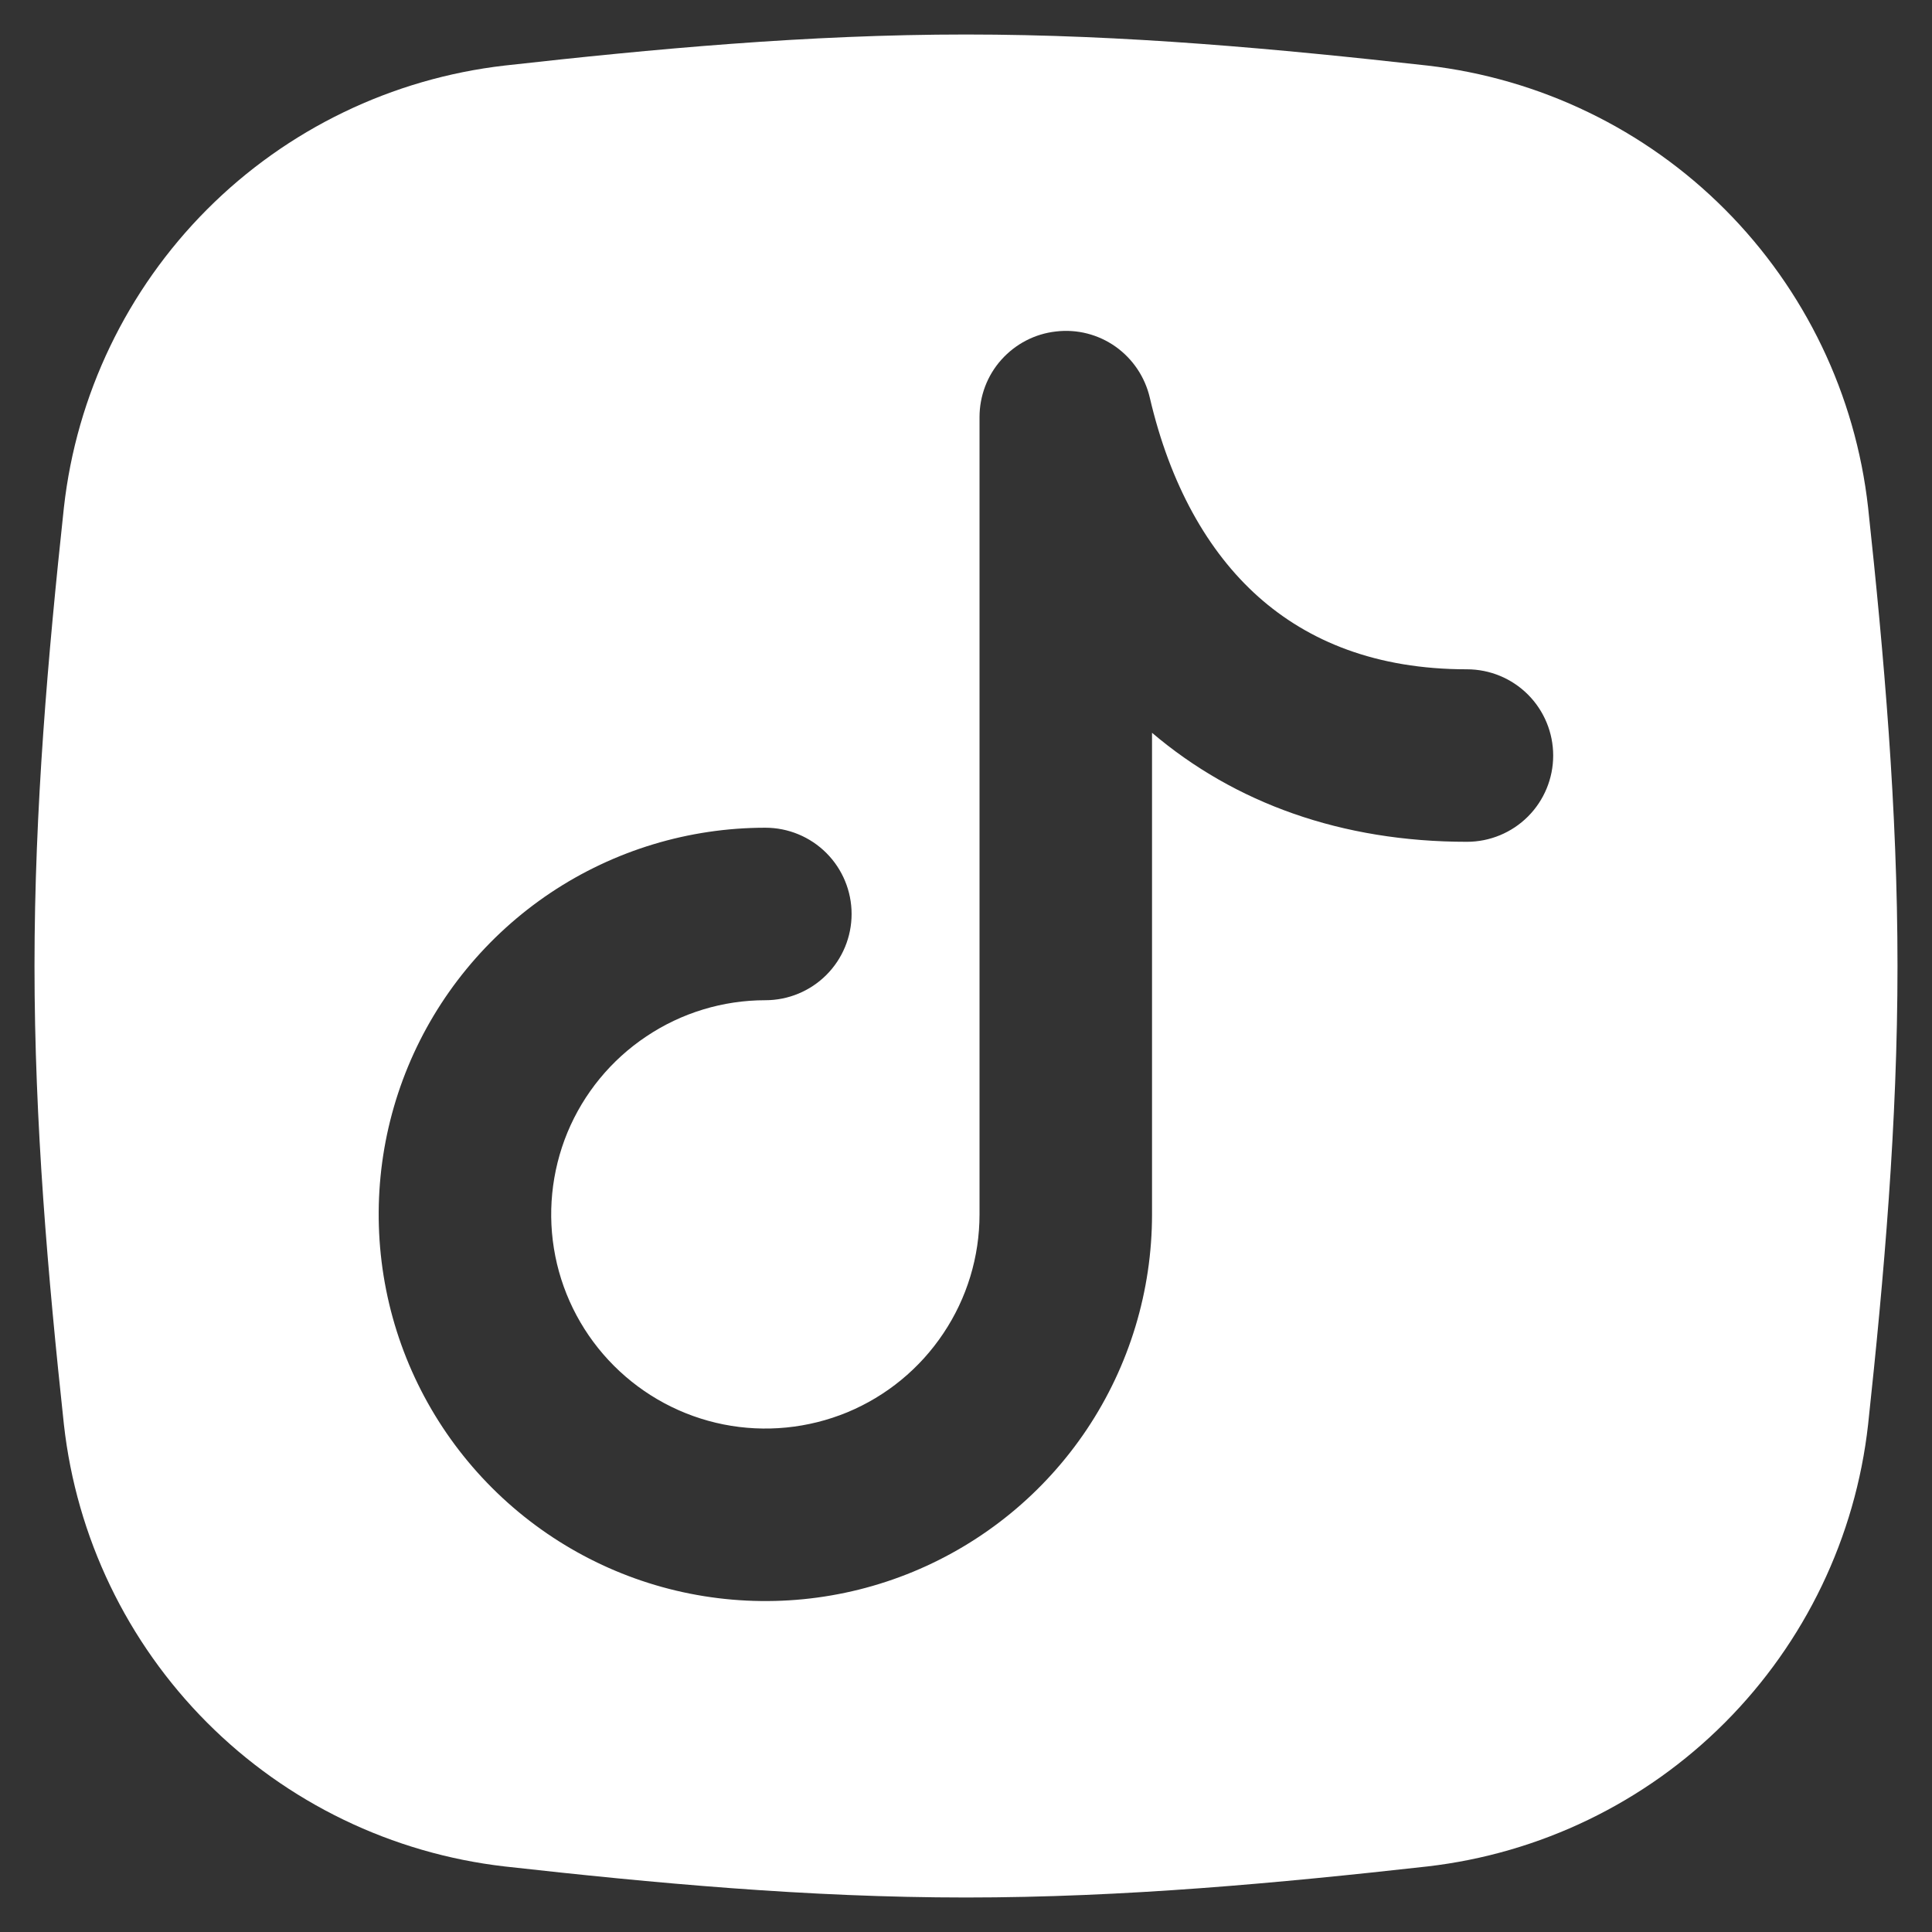 <?xml version="1.0" encoding="UTF-8"?> <svg xmlns="http://www.w3.org/2000/svg" width="14" height="14" viewBox="0 0 14 14" fill="none"><rect x="0" y="0" width="14" height="14" fill="#333333" stroke="none"/><g clip-path="url(#clip0_862_4)"><path fill-rule="evenodd" clip-rule="evenodd" d="M3.657 0.475C4.731 0.355 5.852 0.25 7 0.25C8.148 0.25 9.269 0.355 10.343 0.475C11.159 0.569 11.92 0.936 12.5 1.518C13.08 2.1 13.446 2.861 13.537 3.678C13.652 4.747 13.75 5.86 13.75 7C13.75 8.14 13.652 9.253 13.537 10.322C13.446 11.139 13.08 11.9 12.5 12.482C11.92 13.064 11.159 13.431 10.343 13.525C9.269 13.645 8.148 13.75 7 13.75C5.852 13.75 4.731 13.645 3.657 13.525C2.841 13.431 2.08 13.064 1.5 12.482C0.92 11.9 0.554 11.139 0.463 10.322C0.348 9.253 0.25 8.14 0.25 7C0.25 5.86 0.348 4.747 0.463 3.678C0.554 2.861 0.92 2.1 1.5 1.518C2.08 0.936 2.841 0.569 3.657 0.475ZM8.332 2.882C8.297 2.732 8.209 2.601 8.084 2.512C7.958 2.423 7.805 2.384 7.652 2.402C7.499 2.419 7.359 2.492 7.256 2.607C7.154 2.721 7.098 2.869 7.098 3.023V8.8C7.098 9.107 7.007 9.407 6.836 9.662C6.666 9.917 6.424 10.116 6.14 10.234C5.856 10.351 5.544 10.382 5.243 10.322C4.942 10.262 4.666 10.114 4.449 9.897C4.232 9.68 4.084 9.404 4.024 9.103C3.964 8.802 3.995 8.49 4.112 8.206C4.23 7.922 4.429 7.68 4.684 7.51C4.939 7.339 5.239 7.248 5.546 7.248C5.712 7.248 5.871 7.182 5.988 7.065C6.105 6.948 6.171 6.789 6.171 6.623C6.171 6.457 6.105 6.298 5.988 6.181C5.871 6.064 5.712 5.998 5.546 5.998C4.992 5.998 4.45 6.162 3.989 6.47C3.529 6.778 3.169 7.216 2.957 7.728C2.745 8.24 2.69 8.803 2.798 9.347C2.906 9.89 3.173 10.389 3.565 10.781C3.957 11.173 4.456 11.44 4.999 11.548C5.543 11.656 6.106 11.601 6.618 11.389C7.13 11.177 7.568 10.818 7.876 10.357C8.184 9.896 8.348 9.354 8.348 8.8V5.31C8.948 5.82 9.722 6.1 10.63 6.1C10.796 6.1 10.955 6.034 11.072 5.917C11.189 5.8 11.255 5.641 11.255 5.475C11.255 5.309 11.189 5.15 11.072 5.033C10.955 4.916 10.796 4.85 10.63 4.85C9.97 4.85 9.48 4.646 9.119 4.325C8.751 3.997 8.478 3.509 8.332 2.882Z" fill="white"></path></g><defs><clipPath id="clip0_862_4"><rect width="14" height="14" fill="white"></rect></clipPath></defs></svg> 